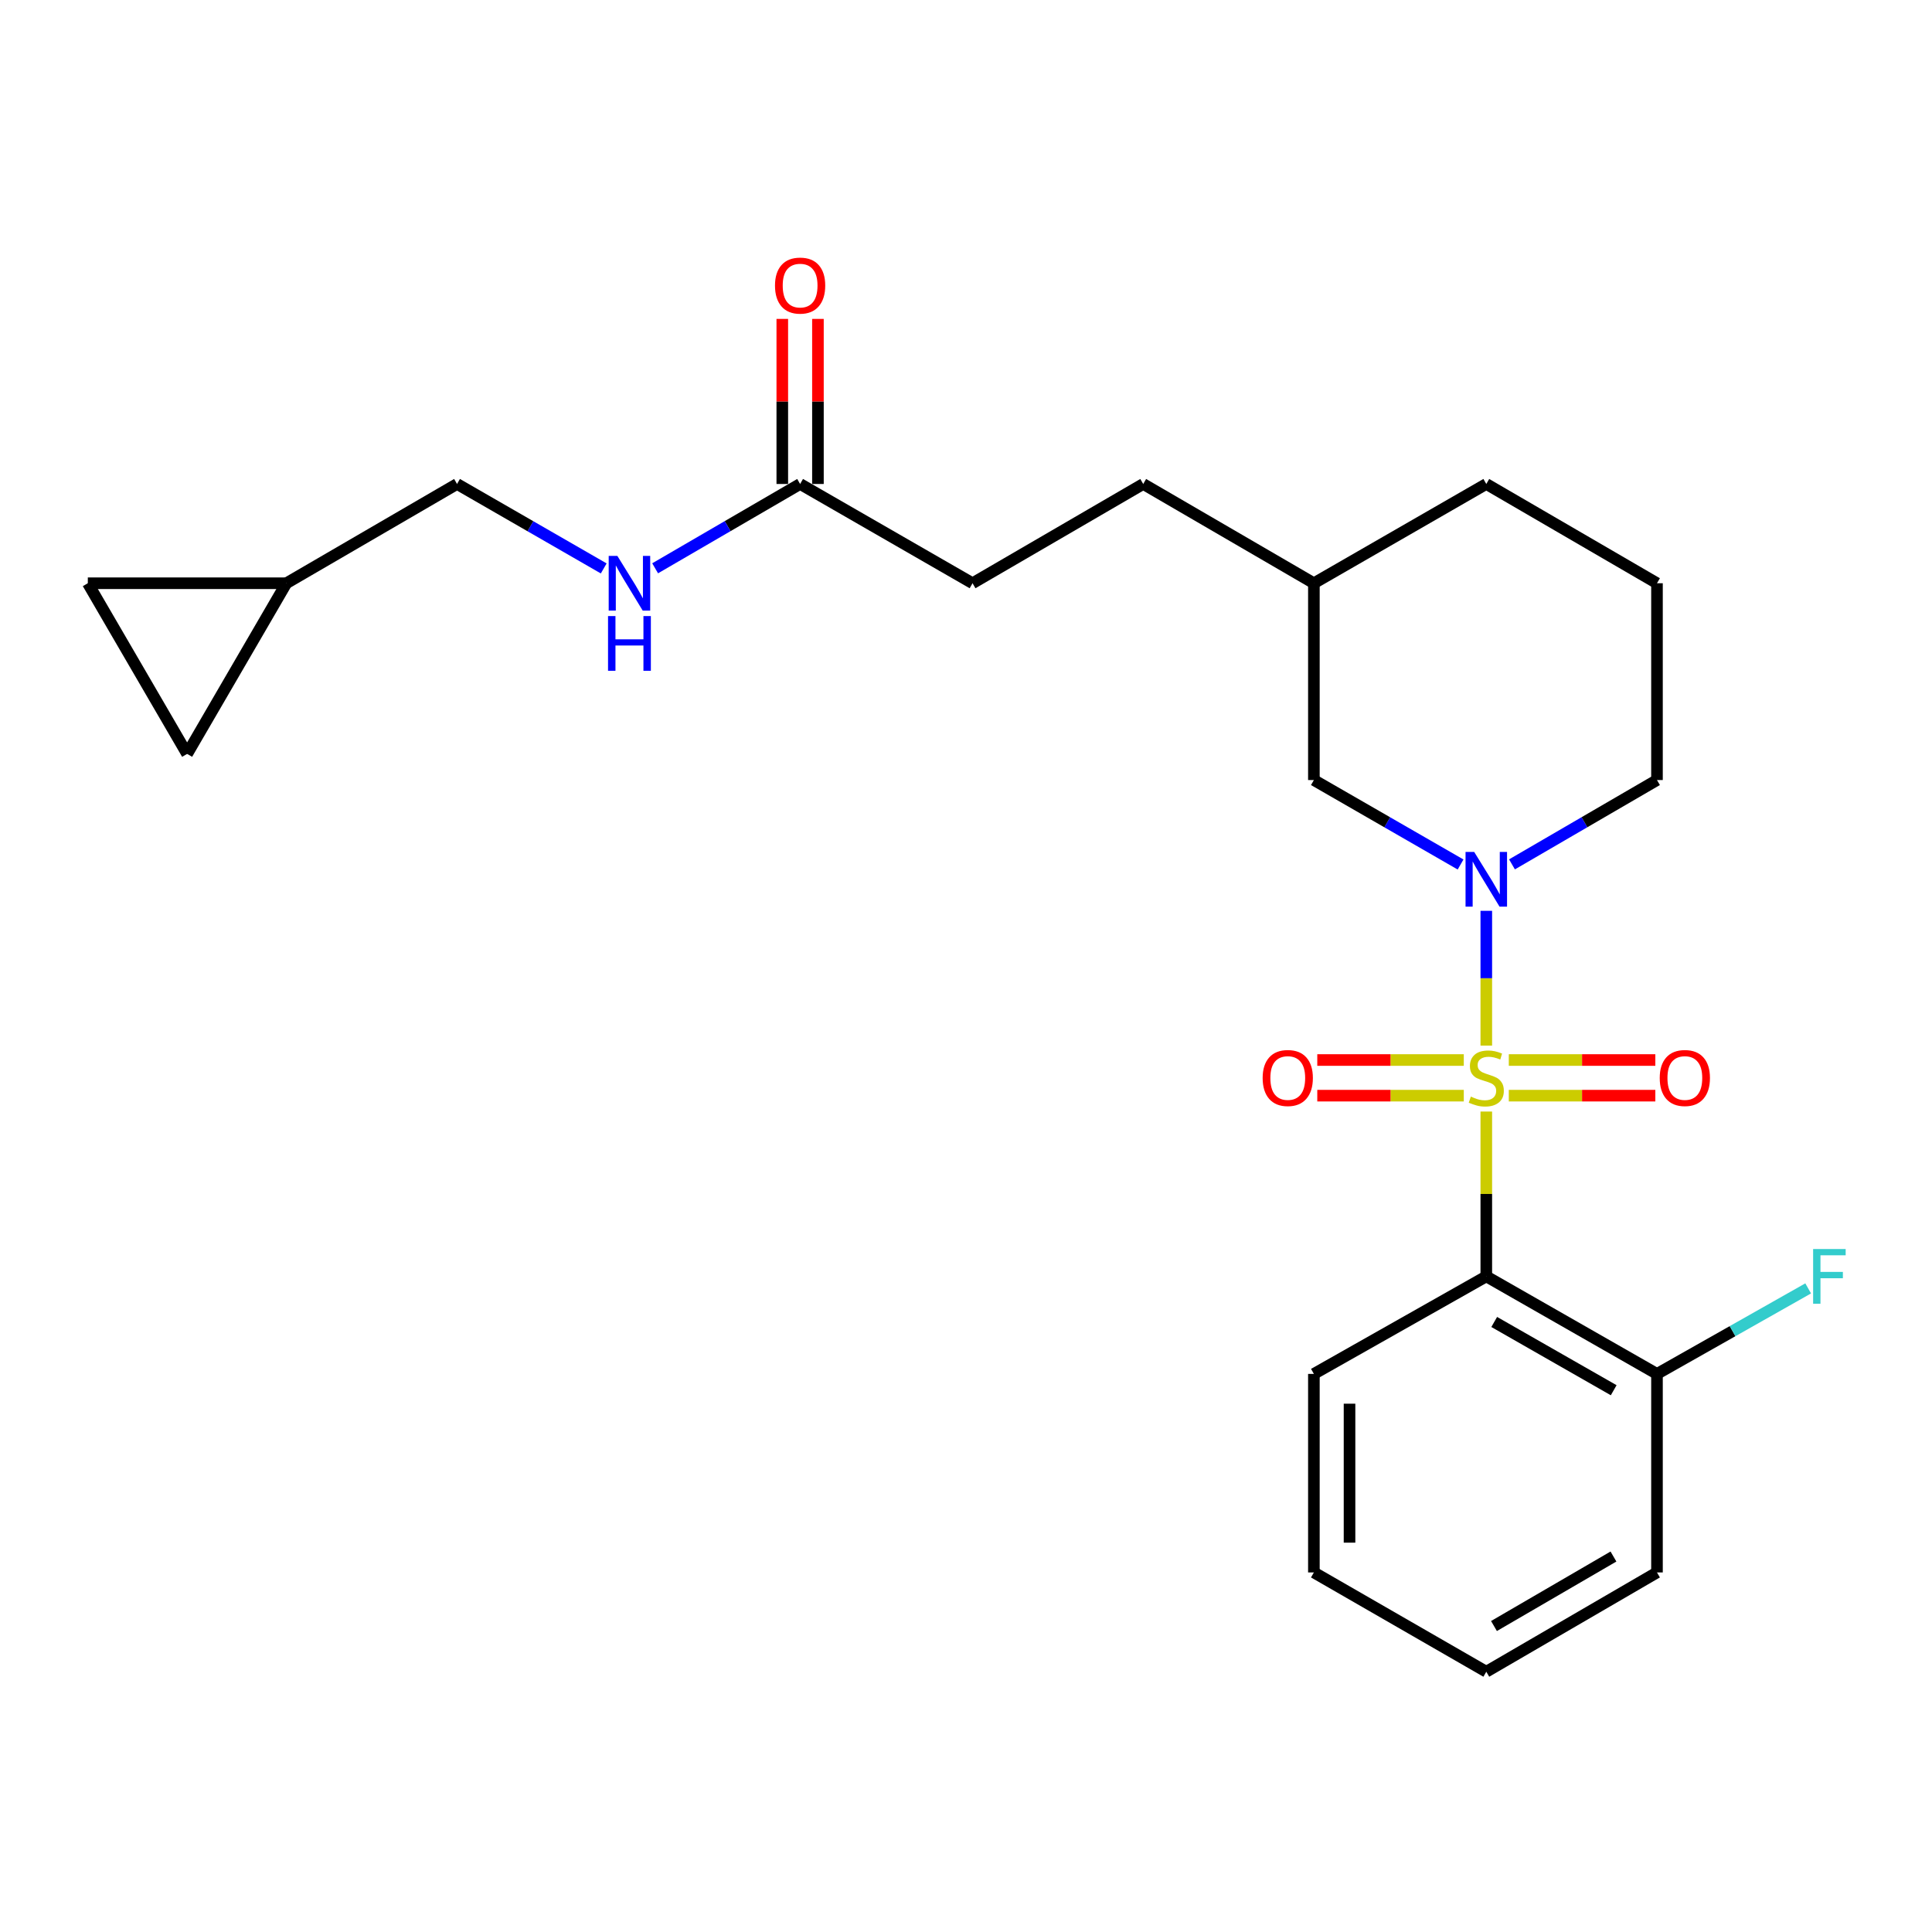 <?xml version='1.0' encoding='iso-8859-1'?>
<svg version='1.1' baseProfile='full'
              xmlns='http://www.w3.org/2000/svg'
                      xmlns:rdkit='http://www.rdkit.org/xml'
                      xmlns:xlink='http://www.w3.org/1999/xlink'
                  xml:space='preserve'
width='1000px' height='1000px' viewBox='0 0 1000 1000'>
<!-- END OF HEADER -->
<rect style='opacity:1.0;fill:#FFFFFF;stroke:none' width='1000' height='1000' x='0' y='0'> </rect>
<path class='bond-0' d='M 769.304,541.199 L 769.304,506.32' style='fill:none;fill-rule:evenodd;stroke:#CCCC00;stroke-width:6px;stroke-linecap:butt;stroke-linejoin:miter;stroke-opacity:1' />
<path class='bond-0' d='M 769.304,506.32 L 769.304,471.441' style='fill:none;fill-rule:evenodd;stroke:#0000FF;stroke-width:6px;stroke-linecap:butt;stroke-linejoin:miter;stroke-opacity:1' />
<path class='bond-1' d='M 769.304,575.337 L 769.304,617.997' style='fill:none;fill-rule:evenodd;stroke:#CCCC00;stroke-width:6px;stroke-linecap:butt;stroke-linejoin:miter;stroke-opacity:1' />
<path class='bond-1' d='M 769.304,617.997 L 769.304,660.656' style='fill:none;fill-rule:evenodd;stroke:#000000;stroke-width:6px;stroke-linecap:butt;stroke-linejoin:miter;stroke-opacity:1' />
<path class='bond-2' d='M 757.655,548.664 L 719.739,548.664' style='fill:none;fill-rule:evenodd;stroke:#CCCC00;stroke-width:6px;stroke-linecap:butt;stroke-linejoin:miter;stroke-opacity:1' />
<path class='bond-2' d='M 719.739,548.664 L 681.823,548.664' style='fill:none;fill-rule:evenodd;stroke:#FF0000;stroke-width:6px;stroke-linecap:butt;stroke-linejoin:miter;stroke-opacity:1' />
<path class='bond-2' d='M 757.655,567.112 L 719.739,567.112' style='fill:none;fill-rule:evenodd;stroke:#CCCC00;stroke-width:6px;stroke-linecap:butt;stroke-linejoin:miter;stroke-opacity:1' />
<path class='bond-2' d='M 719.739,567.112 L 681.823,567.112' style='fill:none;fill-rule:evenodd;stroke:#FF0000;stroke-width:6px;stroke-linecap:butt;stroke-linejoin:miter;stroke-opacity:1' />
<path class='bond-3' d='M 780.953,567.112 L 818.874,567.112' style='fill:none;fill-rule:evenodd;stroke:#CCCC00;stroke-width:6px;stroke-linecap:butt;stroke-linejoin:miter;stroke-opacity:1' />
<path class='bond-3' d='M 818.874,567.112 L 856.794,567.112' style='fill:none;fill-rule:evenodd;stroke:#FF0000;stroke-width:6px;stroke-linecap:butt;stroke-linejoin:miter;stroke-opacity:1' />
<path class='bond-3' d='M 780.953,548.664 L 818.874,548.664' style='fill:none;fill-rule:evenodd;stroke:#CCCC00;stroke-width:6px;stroke-linecap:butt;stroke-linejoin:miter;stroke-opacity:1' />
<path class='bond-3' d='M 818.874,548.664 L 856.794,548.664' style='fill:none;fill-rule:evenodd;stroke:#FF0000;stroke-width:6px;stroke-linecap:butt;stroke-linejoin:miter;stroke-opacity:1' />
<path class='bond-4' d='M 755.989,447.464 L 718.027,425.607' style='fill:none;fill-rule:evenodd;stroke:#0000FF;stroke-width:6px;stroke-linecap:butt;stroke-linejoin:miter;stroke-opacity:1' />
<path class='bond-4' d='M 718.027,425.607 L 680.064,403.75' style='fill:none;fill-rule:evenodd;stroke:#000000;stroke-width:6px;stroke-linecap:butt;stroke-linejoin:miter;stroke-opacity:1' />
<path class='bond-5' d='M 782.599,447.398 L 820.125,425.574' style='fill:none;fill-rule:evenodd;stroke:#0000FF;stroke-width:6px;stroke-linecap:butt;stroke-linejoin:miter;stroke-opacity:1' />
<path class='bond-5' d='M 820.125,425.574 L 857.652,403.75' style='fill:none;fill-rule:evenodd;stroke:#000000;stroke-width:6px;stroke-linecap:butt;stroke-linejoin:miter;stroke-opacity:1' />
<path class='bond-6' d='M 769.304,660.656 L 857.652,711.134' style='fill:none;fill-rule:evenodd;stroke:#000000;stroke-width:6px;stroke-linecap:butt;stroke-linejoin:miter;stroke-opacity:1' />
<path class='bond-6' d='M 773.404,684.246 L 835.247,719.581' style='fill:none;fill-rule:evenodd;stroke:#000000;stroke-width:6px;stroke-linecap:butt;stroke-linejoin:miter;stroke-opacity:1' />
<path class='bond-7' d='M 769.304,660.656 L 680.064,711.134' style='fill:none;fill-rule:evenodd;stroke:#000000;stroke-width:6px;stroke-linecap:butt;stroke-linejoin:miter;stroke-opacity:1' />
<path class='bond-8' d='M 414.138,250.504 L 503.388,301.884' style='fill:none;fill-rule:evenodd;stroke:#000000;stroke-width:6px;stroke-linecap:butt;stroke-linejoin:miter;stroke-opacity:1' />
<path class='bond-9' d='M 414.138,250.504 L 376.617,272.328' style='fill:none;fill-rule:evenodd;stroke:#000000;stroke-width:6px;stroke-linecap:butt;stroke-linejoin:miter;stroke-opacity:1' />
<path class='bond-9' d='M 376.617,272.328 L 339.096,294.151' style='fill:none;fill-rule:evenodd;stroke:#0000FF;stroke-width:6px;stroke-linecap:butt;stroke-linejoin:miter;stroke-opacity:1' />
<path class='bond-10' d='M 423.363,250.504 L 423.363,207.785' style='fill:none;fill-rule:evenodd;stroke:#000000;stroke-width:6px;stroke-linecap:butt;stroke-linejoin:miter;stroke-opacity:1' />
<path class='bond-10' d='M 423.363,207.785 L 423.363,165.065' style='fill:none;fill-rule:evenodd;stroke:#FF0000;stroke-width:6px;stroke-linecap:butt;stroke-linejoin:miter;stroke-opacity:1' />
<path class='bond-10' d='M 404.914,250.504 L 404.914,207.785' style='fill:none;fill-rule:evenodd;stroke:#000000;stroke-width:6px;stroke-linecap:butt;stroke-linejoin:miter;stroke-opacity:1' />
<path class='bond-10' d='M 404.914,207.785 L 404.914,165.065' style='fill:none;fill-rule:evenodd;stroke:#FF0000;stroke-width:6px;stroke-linecap:butt;stroke-linejoin:miter;stroke-opacity:1' />
<path class='bond-11' d='M 680.064,403.75 L 680.064,301.884' style='fill:none;fill-rule:evenodd;stroke:#000000;stroke-width:6px;stroke-linecap:butt;stroke-linejoin:miter;stroke-opacity:1' />
<path class='bond-12' d='M 857.652,711.134 L 896.78,689.001' style='fill:none;fill-rule:evenodd;stroke:#000000;stroke-width:6px;stroke-linecap:butt;stroke-linejoin:miter;stroke-opacity:1' />
<path class='bond-12' d='M 896.78,689.001 L 935.908,666.869' style='fill:none;fill-rule:evenodd;stroke:#33CCCC;stroke-width:6px;stroke-linecap:butt;stroke-linejoin:miter;stroke-opacity:1' />
<path class='bond-13' d='M 857.652,711.134 L 857.652,813.892' style='fill:none;fill-rule:evenodd;stroke:#000000;stroke-width:6px;stroke-linecap:butt;stroke-linejoin:miter;stroke-opacity:1' />
<path class='bond-14' d='M 148.223,301.884 L 236.561,250.504' style='fill:none;fill-rule:evenodd;stroke:#000000;stroke-width:6px;stroke-linecap:butt;stroke-linejoin:miter;stroke-opacity:1' />
<path class='bond-15' d='M 148.223,301.884 L 45.455,301.884' style='fill:none;fill-rule:evenodd;stroke:#000000;stroke-width:6px;stroke-linecap:butt;stroke-linejoin:miter;stroke-opacity:1' />
<path class='bond-16' d='M 148.223,301.884 L 96.854,390.221' style='fill:none;fill-rule:evenodd;stroke:#000000;stroke-width:6px;stroke-linecap:butt;stroke-linejoin:miter;stroke-opacity:1' />
<path class='bond-17' d='M 45.455,301.884 L 96.854,390.221' style='fill:none;fill-rule:evenodd;stroke:#000000;stroke-width:6px;stroke-linecap:butt;stroke-linejoin:miter;stroke-opacity:1' />
<path class='bond-18' d='M 312.486,294.218 L 274.524,272.361' style='fill:none;fill-rule:evenodd;stroke:#0000FF;stroke-width:6px;stroke-linecap:butt;stroke-linejoin:miter;stroke-opacity:1' />
<path class='bond-18' d='M 274.524,272.361 L 236.561,250.504' style='fill:none;fill-rule:evenodd;stroke:#000000;stroke-width:6px;stroke-linecap:butt;stroke-linejoin:miter;stroke-opacity:1' />
<path class='bond-19' d='M 857.652,403.75 L 857.652,301.884' style='fill:none;fill-rule:evenodd;stroke:#000000;stroke-width:6px;stroke-linecap:butt;stroke-linejoin:miter;stroke-opacity:1' />
<path class='bond-20' d='M 503.388,301.884 L 591.726,250.504' style='fill:none;fill-rule:evenodd;stroke:#000000;stroke-width:6px;stroke-linecap:butt;stroke-linejoin:miter;stroke-opacity:1' />
<path class='bond-21' d='M 680.064,711.134 L 680.064,813.892' style='fill:none;fill-rule:evenodd;stroke:#000000;stroke-width:6px;stroke-linecap:butt;stroke-linejoin:miter;stroke-opacity:1' />
<path class='bond-21' d='M 698.513,726.548 L 698.513,798.478' style='fill:none;fill-rule:evenodd;stroke:#000000;stroke-width:6px;stroke-linecap:butt;stroke-linejoin:miter;stroke-opacity:1' />
<path class='bond-22' d='M 680.064,301.884 L 591.726,250.504' style='fill:none;fill-rule:evenodd;stroke:#000000;stroke-width:6px;stroke-linecap:butt;stroke-linejoin:miter;stroke-opacity:1' />
<path class='bond-23' d='M 680.064,301.884 L 769.304,250.504' style='fill:none;fill-rule:evenodd;stroke:#000000;stroke-width:6px;stroke-linecap:butt;stroke-linejoin:miter;stroke-opacity:1' />
<path class='bond-24' d='M 857.652,301.884 L 769.304,250.504' style='fill:none;fill-rule:evenodd;stroke:#000000;stroke-width:6px;stroke-linecap:butt;stroke-linejoin:miter;stroke-opacity:1' />
<path class='bond-25' d='M 857.652,813.892 L 769.304,865.282' style='fill:none;fill-rule:evenodd;stroke:#000000;stroke-width:6px;stroke-linecap:butt;stroke-linejoin:miter;stroke-opacity:1' />
<path class='bond-25' d='M 835.124,805.654 L 773.28,841.626' style='fill:none;fill-rule:evenodd;stroke:#000000;stroke-width:6px;stroke-linecap:butt;stroke-linejoin:miter;stroke-opacity:1' />
<path class='bond-26' d='M 680.064,813.892 L 769.304,865.282' style='fill:none;fill-rule:evenodd;stroke:#000000;stroke-width:6px;stroke-linecap:butt;stroke-linejoin:miter;stroke-opacity:1' />
<path  class='atom-0' d='M 761.304 567.608
Q 761.624 567.728, 762.944 568.288
Q 764.264 568.848, 765.704 569.208
Q 767.184 569.528, 768.624 569.528
Q 771.304 569.528, 772.864 568.248
Q 774.424 566.928, 774.424 564.648
Q 774.424 563.088, 773.624 562.128
Q 772.864 561.168, 771.664 560.648
Q 770.464 560.128, 768.464 559.528
Q 765.944 558.768, 764.424 558.048
Q 762.944 557.328, 761.864 555.808
Q 760.824 554.288, 760.824 551.728
Q 760.824 548.168, 763.224 545.968
Q 765.664 543.768, 770.464 543.768
Q 773.744 543.768, 777.464 545.328
L 776.544 548.408
Q 773.144 547.008, 770.584 547.008
Q 767.824 547.008, 766.304 548.168
Q 764.784 549.288, 764.824 551.248
Q 764.824 552.768, 765.584 553.688
Q 766.384 554.608, 767.504 555.128
Q 768.664 555.648, 770.584 556.248
Q 773.144 557.048, 774.664 557.848
Q 776.184 558.648, 777.264 560.288
Q 778.384 561.888, 778.384 564.648
Q 778.384 568.568, 775.744 570.688
Q 773.144 572.768, 768.784 572.768
Q 766.264 572.768, 764.344 572.208
Q 762.464 571.688, 760.224 570.768
L 761.304 567.608
' fill='#CCCC00'/>
<path  class='atom-1' d='M 763.044 440.969
L 772.324 455.969
Q 773.244 457.449, 774.724 460.129
Q 776.204 462.809, 776.284 462.969
L 776.284 440.969
L 780.044 440.969
L 780.044 469.289
L 776.164 469.289
L 766.204 452.889
Q 765.044 450.969, 763.804 448.769
Q 762.604 446.569, 762.244 445.889
L 762.244 469.289
L 758.564 469.289
L 758.564 440.969
L 763.044 440.969
' fill='#0000FF'/>
<path  class='atom-3' d='M 653.545 557.968
Q 653.545 551.168, 656.905 547.368
Q 660.265 543.568, 666.545 543.568
Q 672.825 543.568, 676.185 547.368
Q 679.545 551.168, 679.545 557.968
Q 679.545 564.848, 676.145 568.768
Q 672.745 572.648, 666.545 572.648
Q 660.305 572.648, 656.905 568.768
Q 653.545 564.888, 653.545 557.968
M 666.545 569.448
Q 670.865 569.448, 673.185 566.568
Q 675.545 563.648, 675.545 557.968
Q 675.545 552.408, 673.185 549.608
Q 670.865 546.768, 666.545 546.768
Q 662.225 546.768, 659.865 549.568
Q 657.545 552.368, 657.545 557.968
Q 657.545 563.688, 659.865 566.568
Q 662.225 569.448, 666.545 569.448
' fill='#FF0000'/>
<path  class='atom-4' d='M 859.072 557.968
Q 859.072 551.168, 862.432 547.368
Q 865.792 543.568, 872.072 543.568
Q 878.352 543.568, 881.712 547.368
Q 885.072 551.168, 885.072 557.968
Q 885.072 564.848, 881.672 568.768
Q 878.272 572.648, 872.072 572.648
Q 865.832 572.648, 862.432 568.768
Q 859.072 564.888, 859.072 557.968
M 872.072 569.448
Q 876.392 569.448, 878.712 566.568
Q 881.072 563.648, 881.072 557.968
Q 881.072 552.408, 878.712 549.608
Q 876.392 546.768, 872.072 546.768
Q 867.752 546.768, 865.392 549.568
Q 863.072 552.368, 863.072 557.968
Q 863.072 563.688, 865.392 566.568
Q 867.752 569.448, 872.072 569.448
' fill='#FF0000'/>
<path  class='atom-11' d='M 319.541 287.724
L 328.821 302.724
Q 329.741 304.204, 331.221 306.884
Q 332.701 309.564, 332.781 309.724
L 332.781 287.724
L 336.541 287.724
L 336.541 316.044
L 332.661 316.044
L 322.701 299.644
Q 321.541 297.724, 320.301 295.524
Q 319.101 293.324, 318.741 292.644
L 318.741 316.044
L 315.061 316.044
L 315.061 287.724
L 319.541 287.724
' fill='#0000FF'/>
<path  class='atom-11' d='M 314.721 318.876
L 318.561 318.876
L 318.561 330.916
L 333.041 330.916
L 333.041 318.876
L 336.881 318.876
L 336.881 347.196
L 333.041 347.196
L 333.041 334.116
L 318.561 334.116
L 318.561 347.196
L 314.721 347.196
L 314.721 318.876
' fill='#0000FF'/>
<path  class='atom-12' d='M 401.138 147.816
Q 401.138 141.016, 404.498 137.216
Q 407.858 133.416, 414.138 133.416
Q 420.418 133.416, 423.778 137.216
Q 427.138 141.016, 427.138 147.816
Q 427.138 154.696, 423.738 158.616
Q 420.338 162.496, 414.138 162.496
Q 407.898 162.496, 404.498 158.616
Q 401.138 154.736, 401.138 147.816
M 414.138 159.296
Q 418.458 159.296, 420.778 156.416
Q 423.138 153.496, 423.138 147.816
Q 423.138 142.256, 420.778 139.456
Q 418.458 136.616, 414.138 136.616
Q 409.818 136.616, 407.458 139.416
Q 405.138 142.216, 405.138 147.816
Q 405.138 153.536, 407.458 156.416
Q 409.818 159.296, 414.138 159.296
' fill='#FF0000'/>
<path  class='atom-16' d='M 938.471 646.496
L 955.311 646.496
L 955.311 649.736
L 942.271 649.736
L 942.271 658.336
L 953.871 658.336
L 953.871 661.616
L 942.271 661.616
L 942.271 674.816
L 938.471 674.816
L 938.471 646.496
' fill='#33CCCC'/>
</svg>
